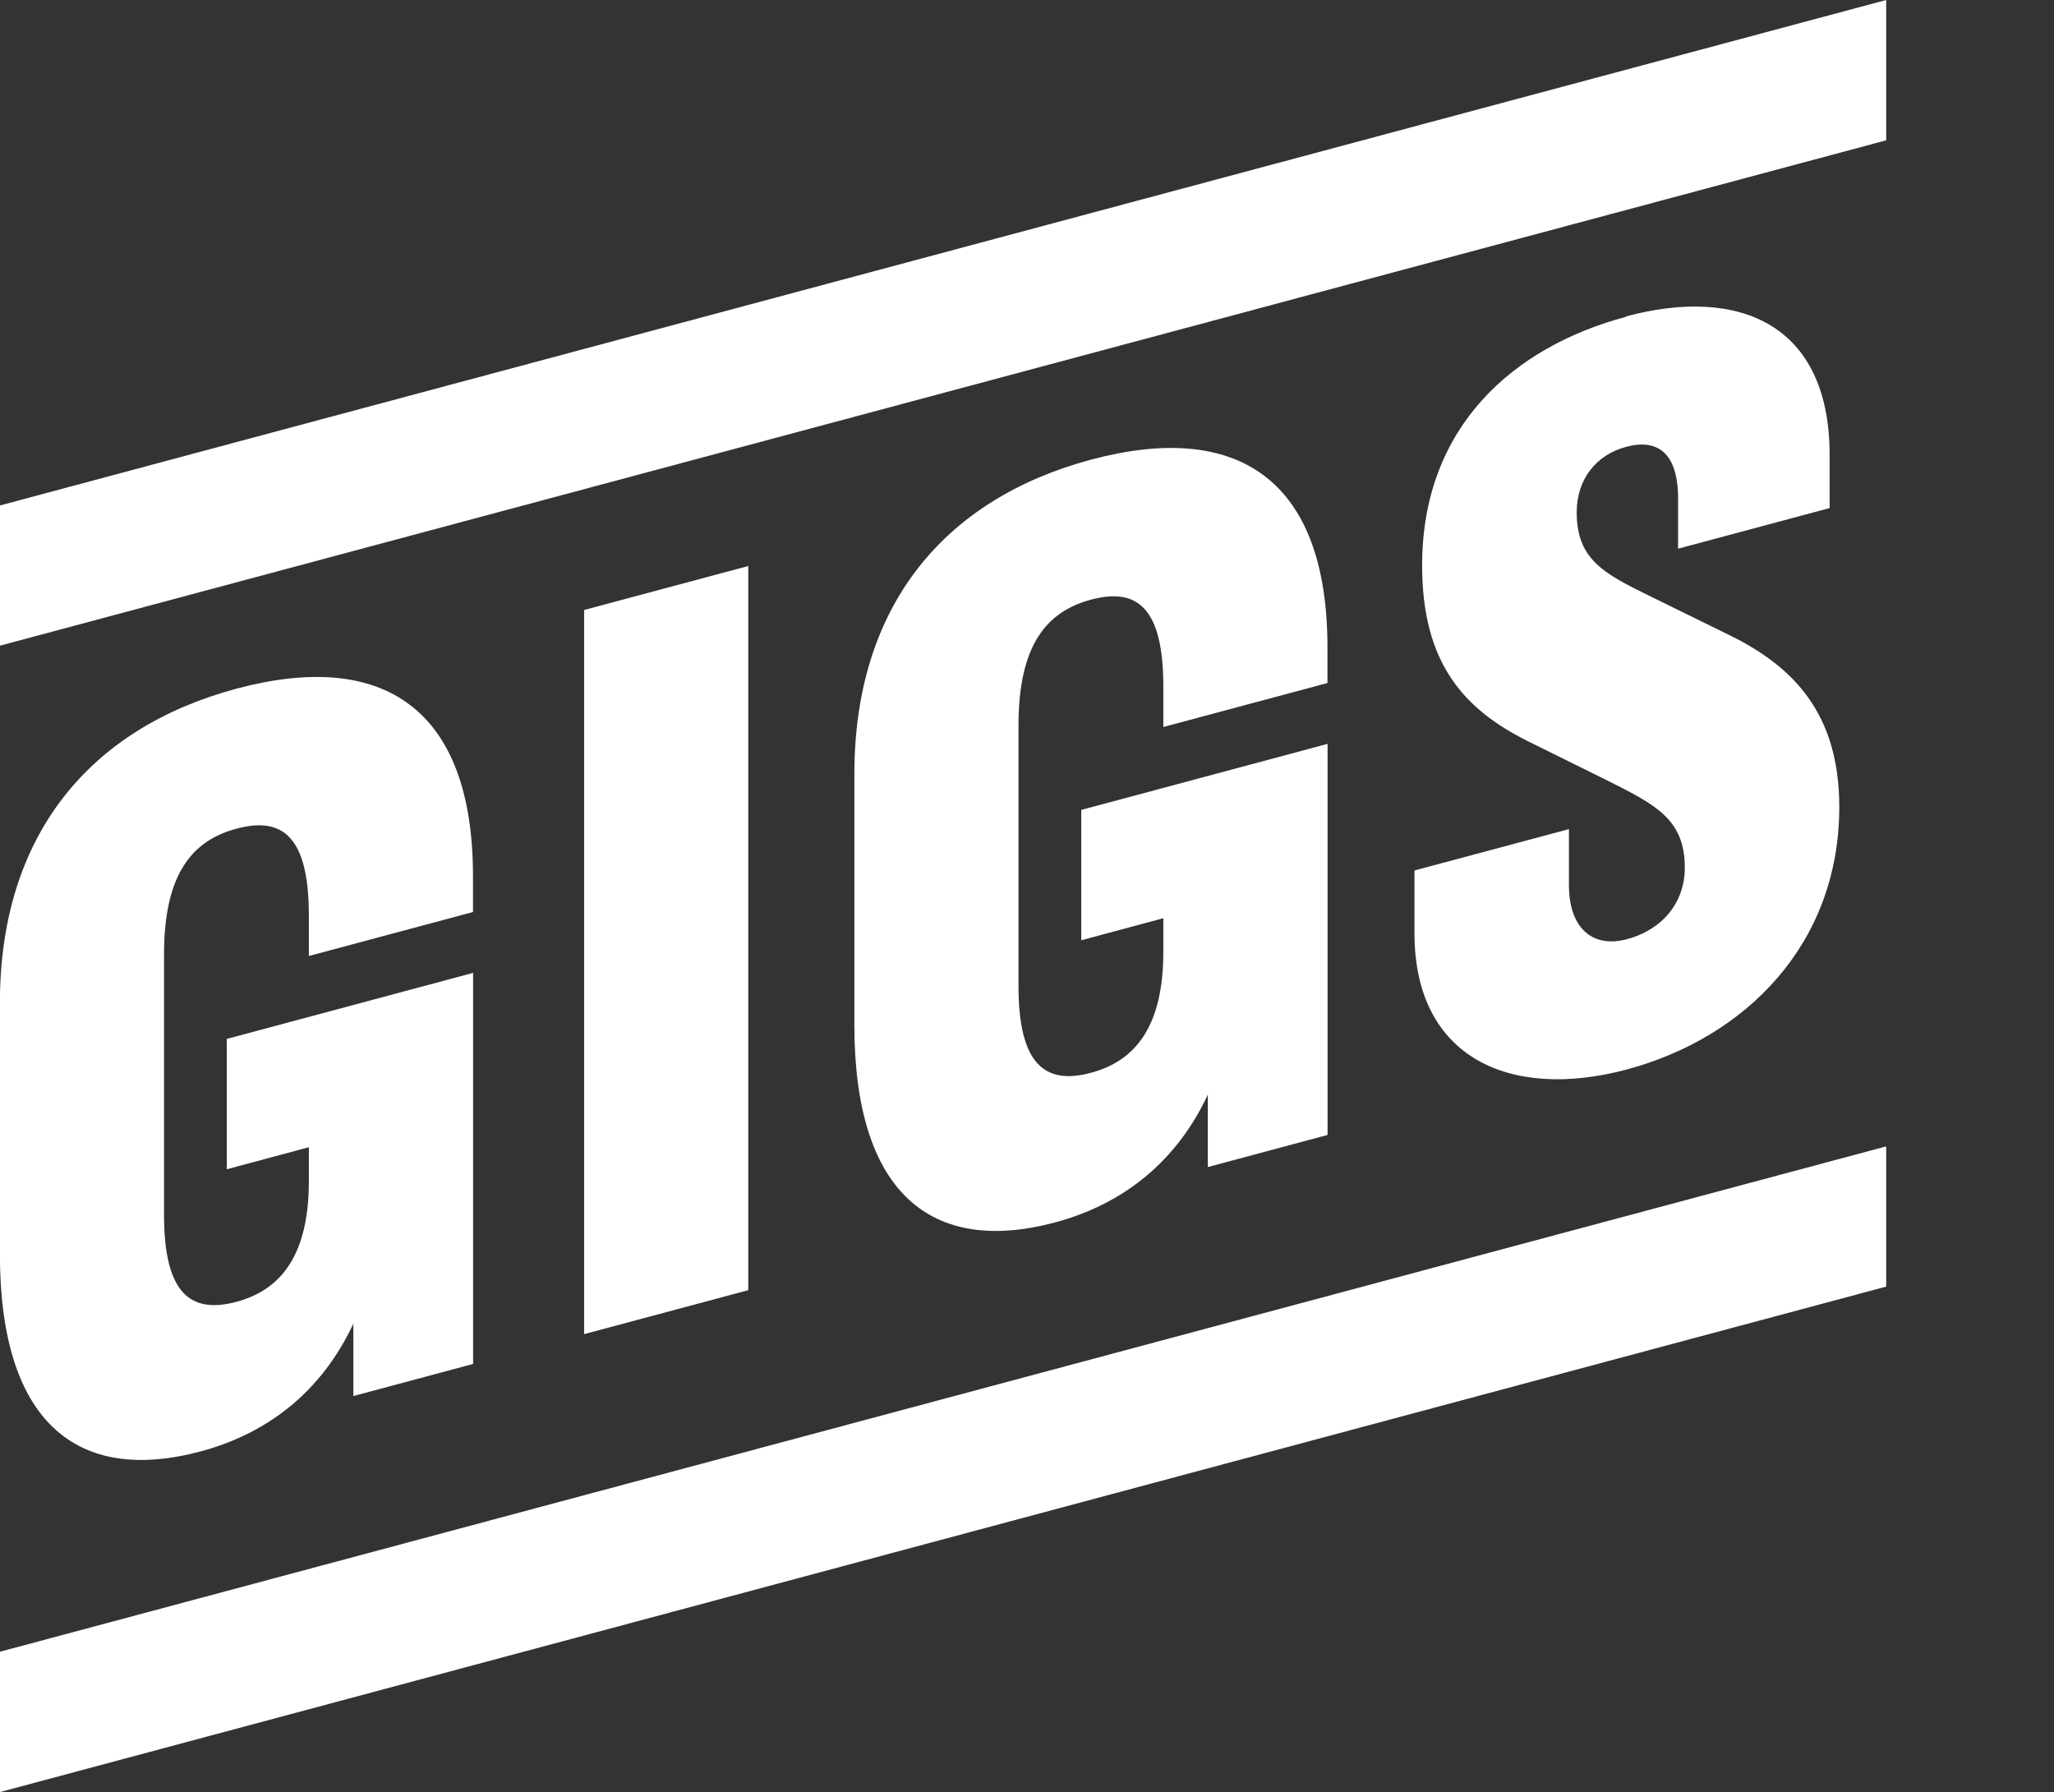 <?xml version="1.0" encoding="UTF-8"?><svg id="Layer_2" xmlns="http://www.w3.org/2000/svg" viewBox="0 0 195.72 170.75"><rect x="0" y="0" width="195.72" height="170.75" fill="#333333" stroke="none"/><defs><style>.cls-1{fill:none;}.cls-1,.cls-2{stroke-width:0px;}.cls-2{fill:#fff;}</style></defs><g id="Layer_1-2"><rect class="cls-1" width="195.72" height="170.75"/><path class="cls-2" d="m45.08,92.7v37.26l-11.41,3.06v-6.9c-2.94,6.31-8,10.42-14.54,12.17-11.78,3.16-19.14-2.78-19.14-18.79v-23.92c0-16.01,8.56-26.21,22.54-29.96,13.98-3.75,22.54,1.87,22.54,17.88v3.4l-15.64,4.19v-3.86c0-7.63-2.58-9.43-6.9-8.27-4.23,1.13-6.9,4.33-6.9,11.97v24.84c0,7.54,2.58,9.43,6.9,8.27,4.23-1.13,6.9-4.43,6.9-11.51v-3.22l-7.82,2.1v-12.42l23.46-6.29Z"/><path class="cls-2" d="m55.66,127.12V58.12l15.64-4.19v69l-15.64,4.19Z"/><path class="cls-2" d="m126.5,70.88v37.26l-11.41,3.06v-6.9c-2.94,6.31-8,10.42-14.54,12.17-11.78,3.16-19.14-2.78-19.14-18.79v-23.92c0-16.01,8.56-26.21,22.54-29.96,13.98-3.75,22.54,1.87,22.54,17.88v3.4l-15.64,4.19v-3.86c0-7.63-2.58-9.43-6.9-8.27-4.23,1.13-6.9,4.33-6.9,11.97v24.84c0,7.54,2.58,9.43,6.9,8.27,4.23-1.13,6.9-4.42,6.9-11.51v-3.22l-7.82,2.1v-12.42l23.46-6.29Z"/><path class="cls-2" d="m154.93,30.15c10.86-2.91,19.41.78,19.41,13.2v5.06l-14.44,3.87v-4.78c0-4.32-1.93-5.74-4.97-4.92-2.76.74-4.69,3.01-4.69,6.23,0,4.51,2.58,5.84,7.08,8.04l7.64,3.75c5.89,2.93,10.3,7.36,10.3,16.28,0,13.16-9.02,22.01-20.24,25.02-11.13,2.98-20.24-1.11-20.24-12.98v-5.98l14.72-3.94v5.34c0,4.05,2.21,6.03,5.52,5.15,3.4-.91,5.52-3.5,5.52-6.81,0-4.69-2.85-6.04-7.64-8.44l-7.36-3.64c-5.98-3-10.03-7.34-10.03-16.72,0-13.25,8.74-20.83,19.41-23.69Z"/><polygon class="cls-2" points="0 157.38 179.73 109.23 179.73 122.59 0 170.75 0 157.38"/><polygon class="cls-2" points="0 48.16 179.73 0 179.73 13.37 0 61.52 0 48.16"/></g></svg>